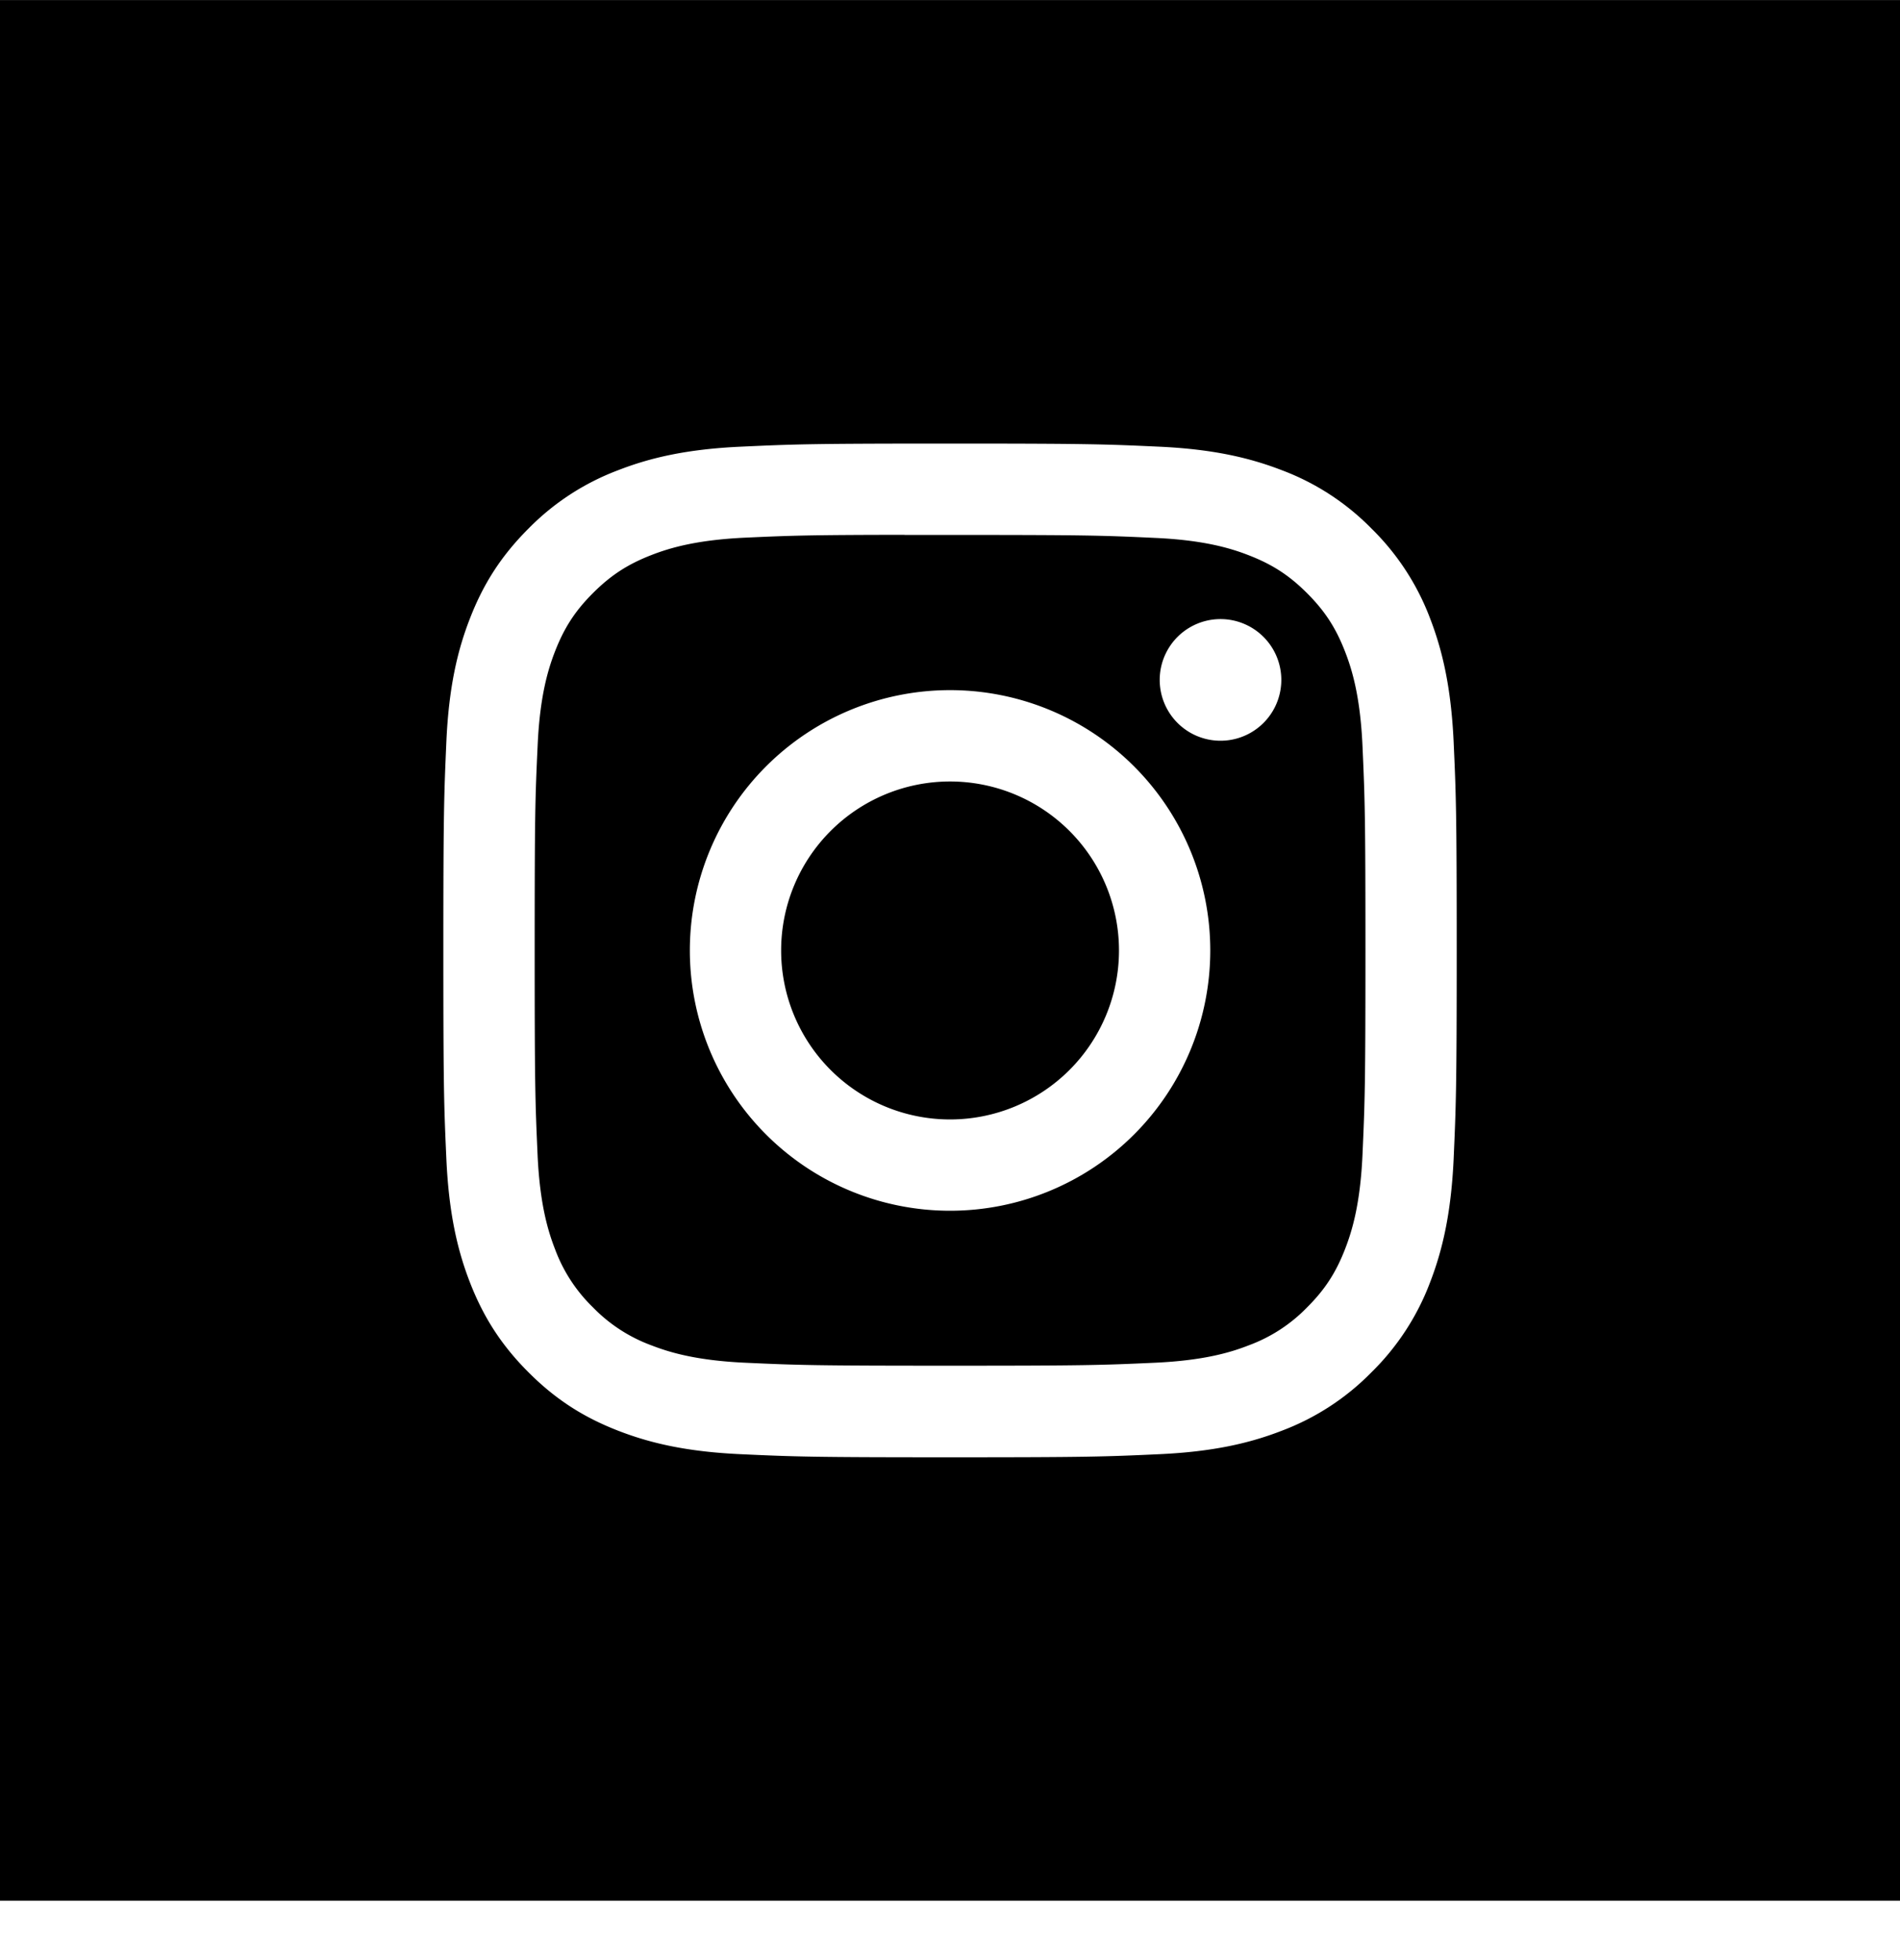 <svg xmlns="http://www.w3.org/2000/svg" width="32" height="33" fill="none"><g filter="url(#a)"><path fill="#000" d="M0 .001h32v32H0z"/></g><path fill="#fff" fill-rule="evenodd" d="M16 7.468c-2.317 0-2.607.01-3.518.052-.908.041-1.528.185-2.07.396A4.178 4.178 0 0 0 8.9 8.9c-.475.475-.767.95-.985 1.512-.212.542-.356 1.163-.397 2.07-.04.911-.051 1.202-.051 3.52 0 2.317.01 2.607.051 3.517.042.909.186 1.529.397 2.072.218.56.51 1.037.984 1.511.474.475.95.767 1.511.985.543.211 1.163.355 2.072.396.91.042 1.2.052 3.518.052 2.318 0 2.608-.01 3.518-.052.908-.041 1.529-.185 2.072-.396a4.176 4.176 0 0 0 1.51-.985 4.19 4.19 0 0 0 .985-1.511c.21-.543.354-1.163.397-2.071.04-.91.052-1.2.052-3.518 0-2.318-.011-2.609-.052-3.519-.043-.908-.187-1.529-.396-2.071A4.19 4.19 0 0 0 23.1 8.9a4.17 4.17 0 0 0-1.512-.984c-.544-.21-1.164-.355-2.072-.396-.91-.042-1.2-.052-3.519-.052h.003Zm-.765 1.538h.766c2.278 0 2.548.008 3.448.05.832.037 1.284.176 1.584.293.399.155.683.34.981.638.299.299.484.583.639.982.117.3.256.752.294 1.584.04.9.05 1.17.05 3.447s-.01 2.547-.05 3.447c-.038.832-.177 1.283-.294 1.584-.155.398-.34.682-.639.98a2.64 2.64 0 0 1-.98.638c-.301.118-.753.256-1.585.294-.9.041-1.17.05-3.448.05-2.279 0-2.549-.009-3.448-.05-.832-.038-1.284-.177-1.585-.294a2.645 2.645 0 0 1-.981-.638 2.645 2.645 0 0 1-.639-.98c-.117-.301-.256-.753-.294-1.585-.04-.9-.049-1.17-.049-3.448 0-2.28.008-2.548.05-3.448.037-.832.176-1.283.293-1.584.155-.398.34-.683.639-.981.299-.299.583-.484.981-.639.3-.117.753-.256 1.585-.294.787-.036 1.092-.046 2.682-.048v.002Zm5.321 1.417a1.024 1.024 0 1 0 0 2.048 1.024 1.024 0 0 0 0-2.048Zm-4.555 1.196a4.382 4.382 0 1 0 0 8.765 4.382 4.382 0 0 0 0-8.765Zm0 1.538a2.844 2.844 0 1 1 0 5.69 2.844 2.844 0 0 1 0-5.69Z" clip-rule="evenodd"/><defs><filter id="a" width="38" height="38" x="-3" y="-2.999" color-interpolation-filters="sRGB" filterUnits="userSpaceOnUse"><feFlood flood-opacity="0" result="BackgroundImageFix"/><feGaussianBlur in="BackgroundImageFix" stdDeviation="1.5"/><feComposite in2="SourceAlpha" operator="in" result="effect1_backgroundBlur_90_1985"/><feBlend in="SourceGraphic" in2="effect1_backgroundBlur_90_1985" result="shape"/></filter></defs></svg>